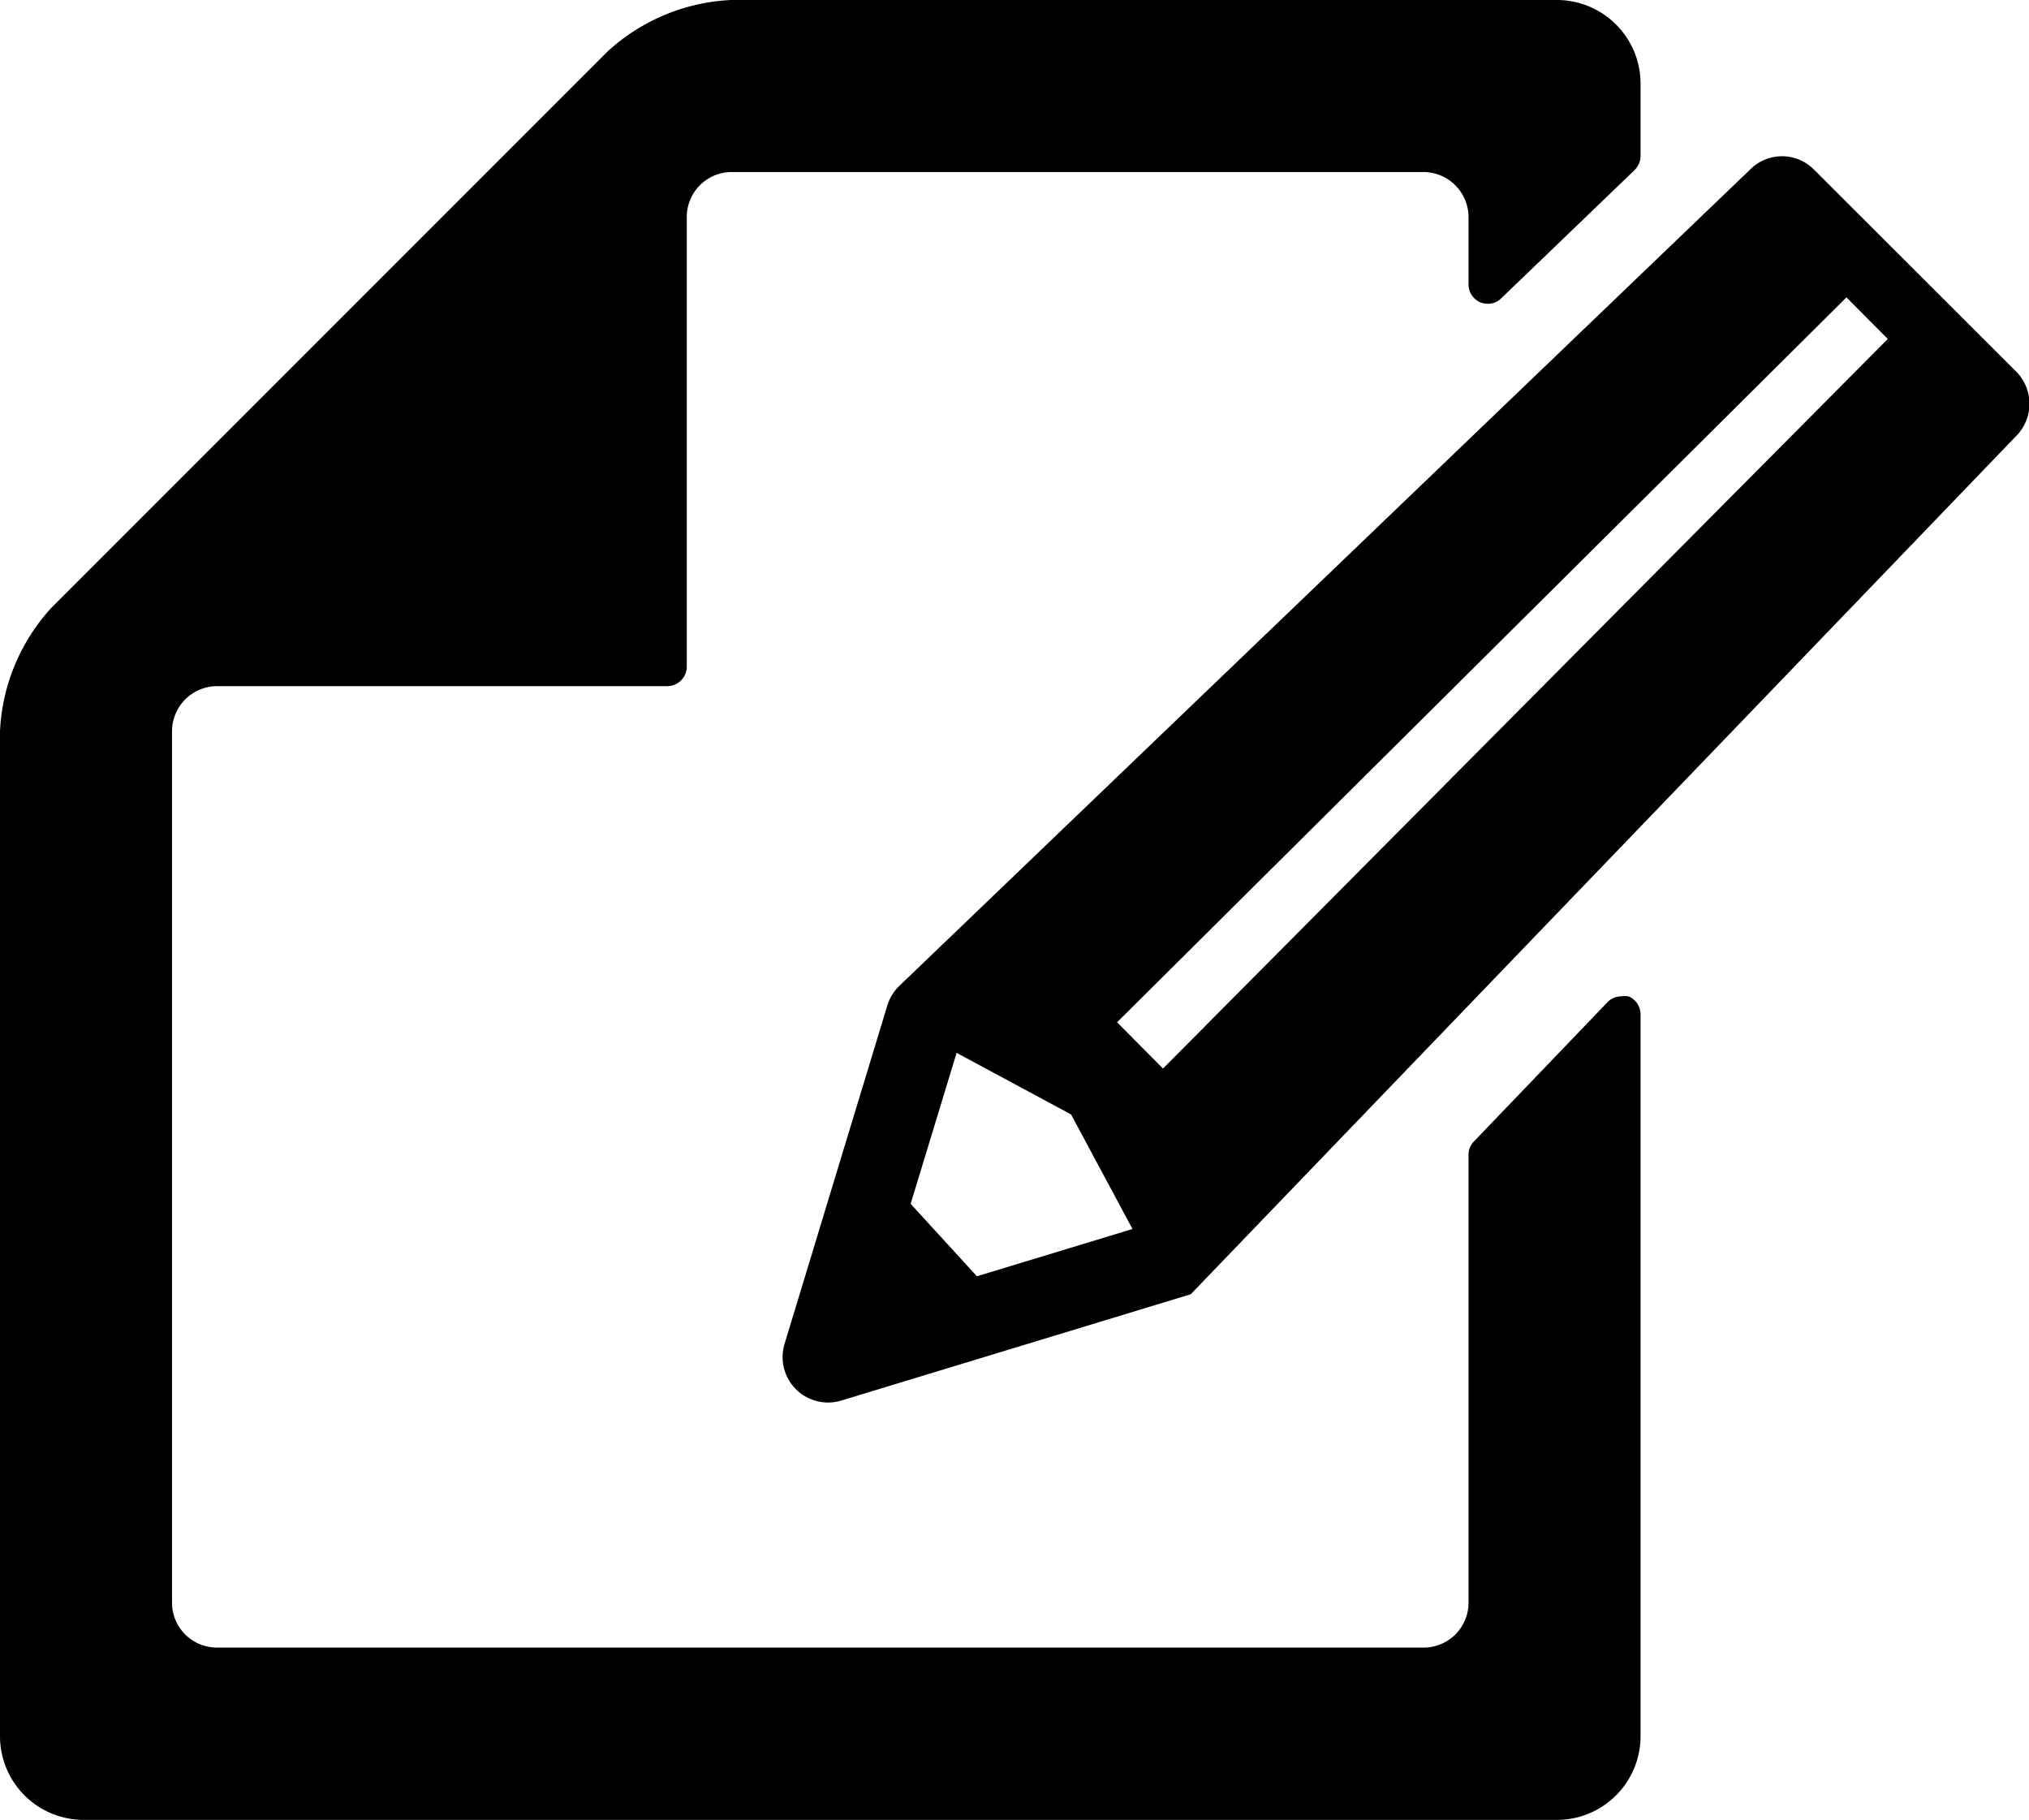 <svg xmlns="http://www.w3.org/2000/svg" viewBox="0 0 79.03 70.87"><title>アセット 10</title><g id="レイヤー_2" data-name="レイヤー 2"><g id="レイヤー_1-2" data-name="レイヤー 1"><path class="cls-1" d="M57.65,11.77a.8.8,0,0,0,.3.06.73.73,0,0,0,.52-.21l5.2-5a.78.78,0,0,0,.23-.54V3.25A3.26,3.26,0,0,0,60.65,0H28.47a7.64,7.64,0,0,0-4.8,2L2,23.67a7.64,7.64,0,0,0-2,4.8V67.61a3.26,3.26,0,0,0,3.25,3.26h57.4a3.26,3.26,0,0,0,3.25-3.26V39.5a.76.76,0,0,0-.47-.7.92.92,0,0,0-.28,0,.74.74,0,0,0-.54.23l-5.2,5.42a.72.72,0,0,0-.21.52V62.41a1.75,1.75,0,0,1-1.75,1.75h-47A1.75,1.75,0,0,1,6.7,62.41V28.47a1.76,1.76,0,0,1,1.75-1.75H26a.76.76,0,0,0,.75-.75V8.45A1.75,1.75,0,0,1,28.47,6.7h27A1.76,1.76,0,0,1,57.2,8.45v2.63A.76.76,0,0,0,57.65,11.77Z"/><path class="cls-1" d="M78.51,14.45,70.66,6.61a1.75,1.75,0,0,0-2.5,0L35,38.42a1.8,1.8,0,0,0-.44.74l-4,13.17a1.77,1.77,0,0,0,2.21,2.21L46.38,50.4,78.51,17A1.78,1.78,0,0,0,78.51,14.45ZM38.05,49.7l-2.58-2.82L37.26,41l4.46,2.4,2.39,4.46ZM73.53,13.2,45.3,41.61l-1.79-1.8L71.92,11.58l1.61,1.62Z"/></g></g></svg>
